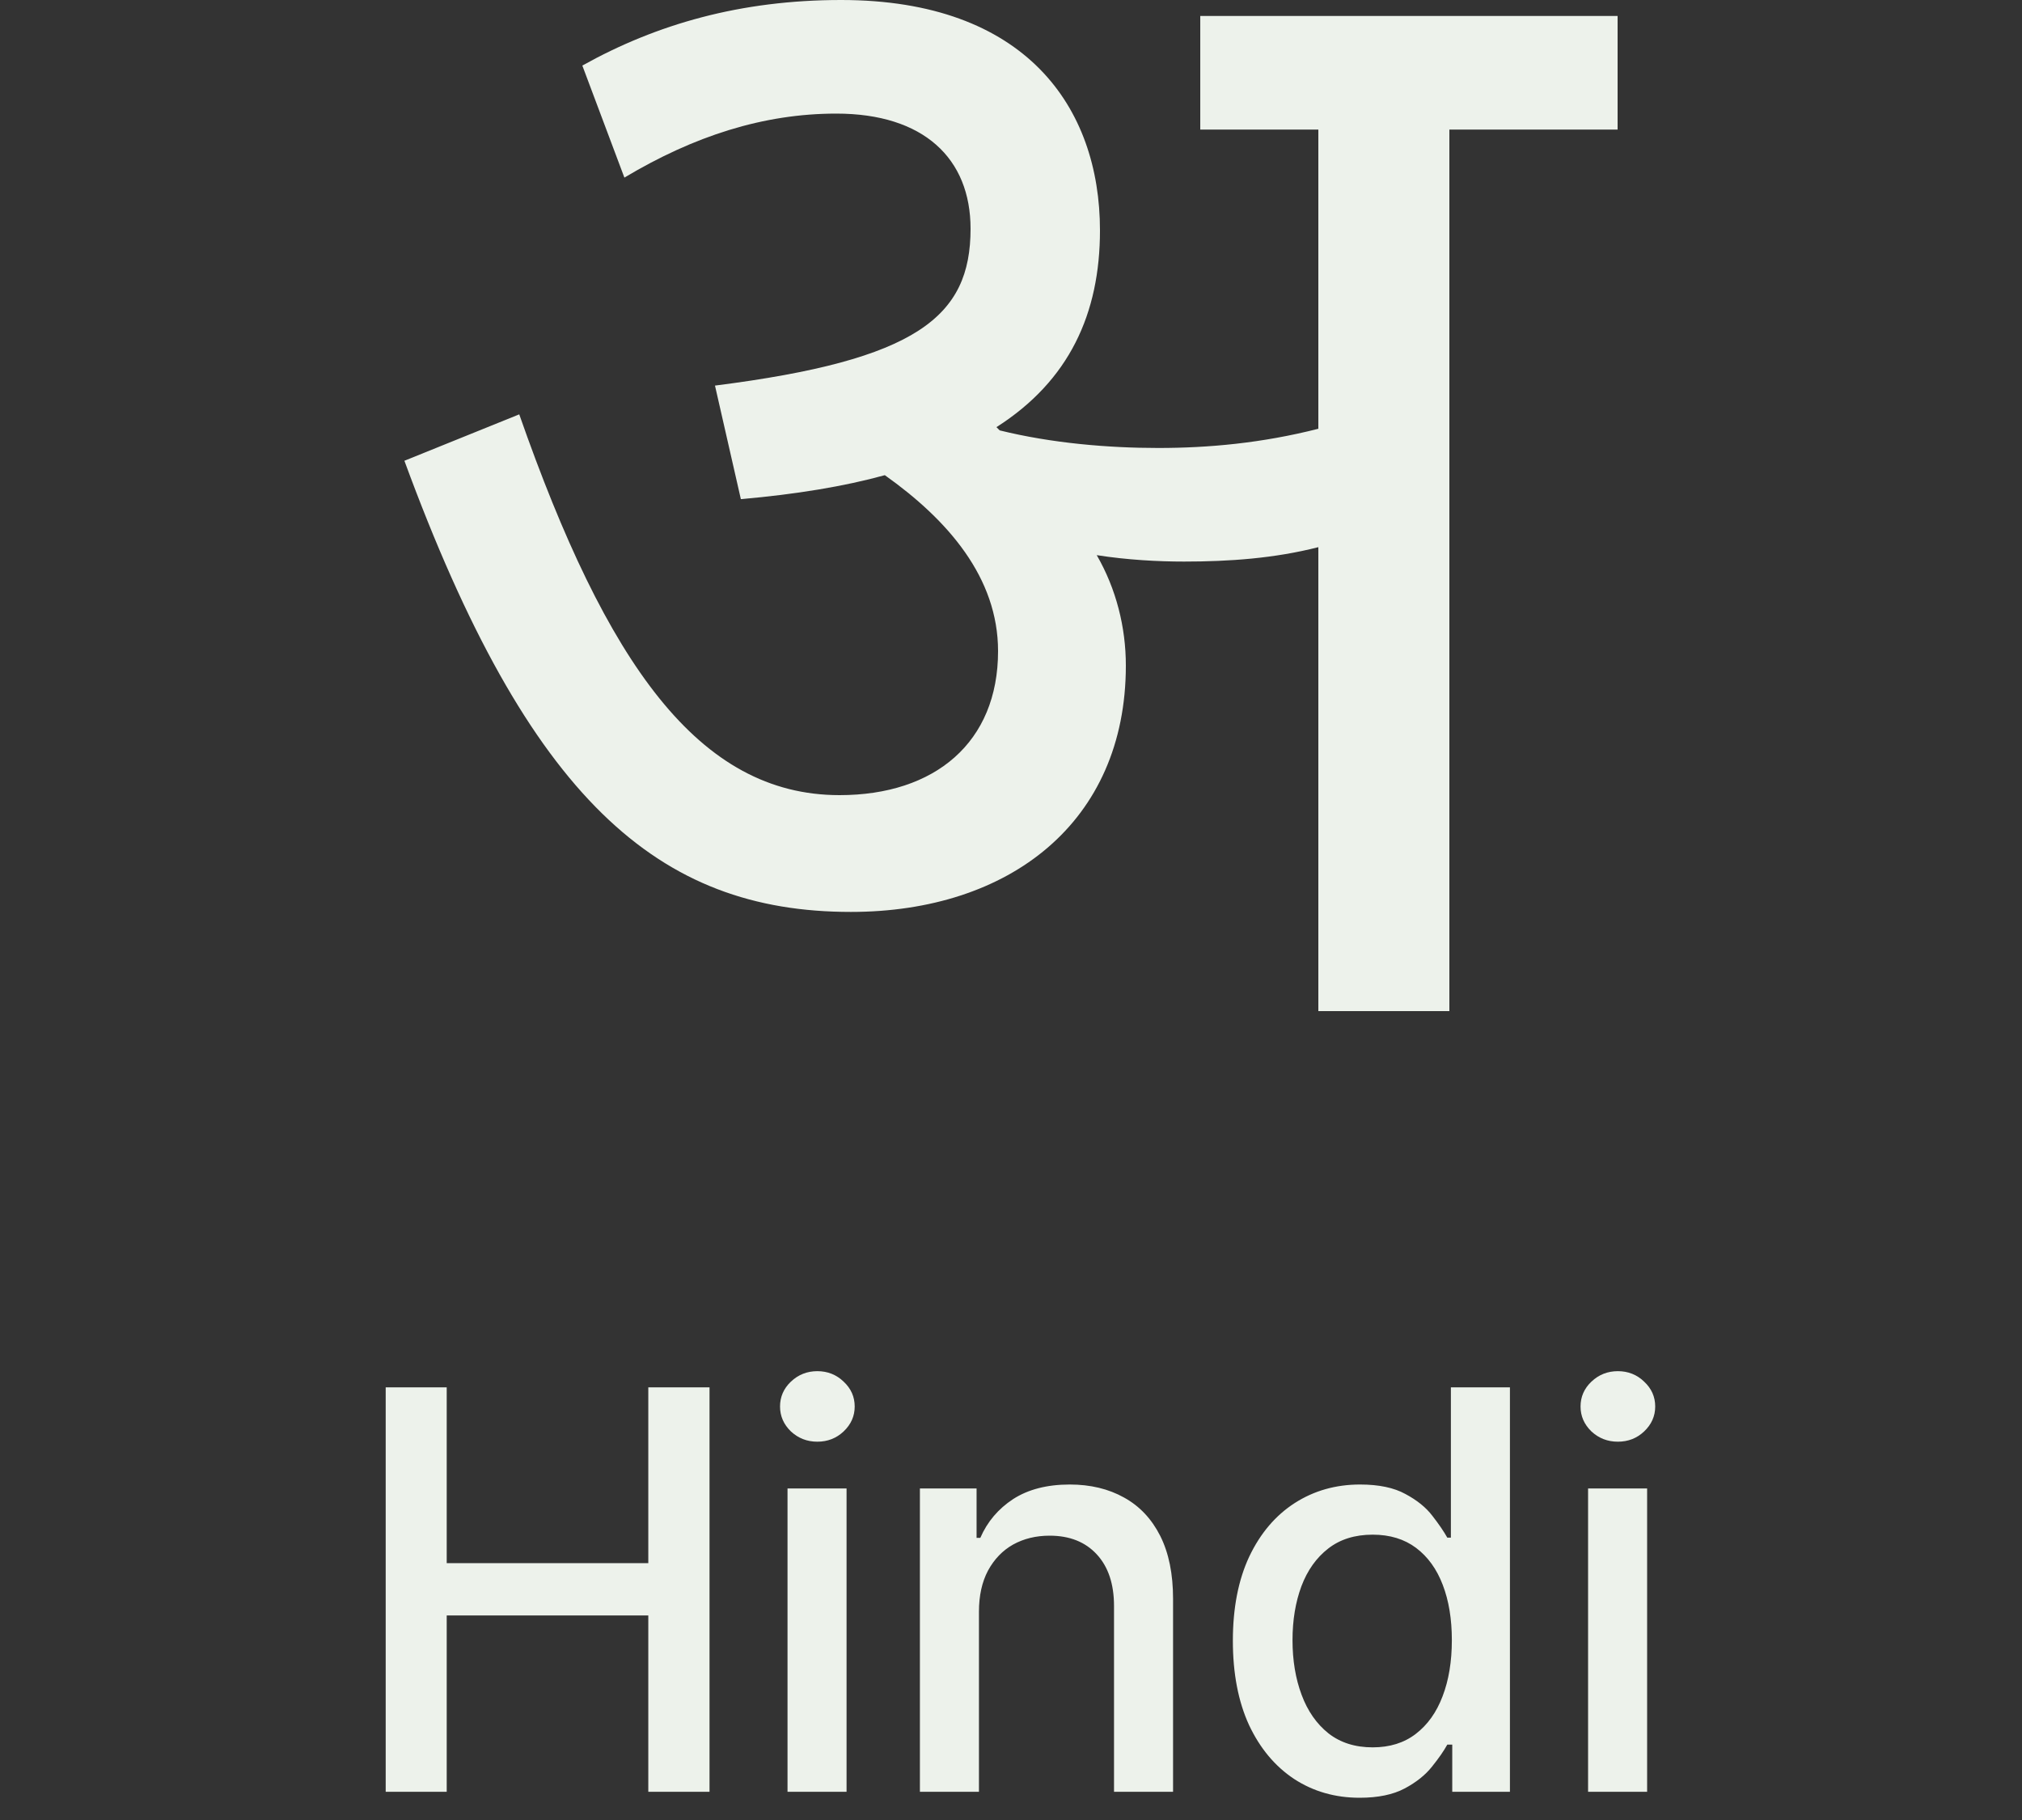 <svg width="40" height="36" viewBox="0 0 40 36" fill="none" xmlns="http://www.w3.org/2000/svg">
<rect x="0" y="0" width="40" height="36" fill="#333333" stroke="none"/>
<path d="M7.63 35.442V27.442H8.837V30.919H12.825V27.442H14.036V35.442H12.825V31.954H8.837V35.442H7.63ZM15.579 35.442V29.442H16.747V35.442H15.579ZM16.169 28.517C15.966 28.517 15.792 28.449 15.646 28.314C15.503 28.175 15.431 28.011 15.431 27.821C15.431 27.629 15.503 27.465 15.646 27.329C15.792 27.191 15.966 27.122 16.169 27.122C16.372 27.122 16.546 27.191 16.689 27.329C16.835 27.465 16.908 27.629 16.908 27.821C16.908 28.011 16.835 28.175 16.689 28.314C16.546 28.449 16.372 28.517 16.169 28.517ZM19.366 31.88V35.442H18.198V29.442H19.319V30.419H19.393C19.531 30.101 19.747 29.846 20.041 29.653C20.338 29.461 20.712 29.364 21.163 29.364C21.571 29.364 21.93 29.45 22.237 29.622C22.544 29.791 22.782 30.044 22.952 30.38C23.121 30.716 23.206 31.131 23.206 31.626V35.442H22.038V31.767C22.038 31.332 21.924 30.992 21.698 30.747C21.471 30.5 21.16 30.376 20.764 30.376C20.493 30.376 20.252 30.435 20.041 30.552C19.833 30.669 19.668 30.841 19.545 31.067C19.426 31.291 19.366 31.562 19.366 31.88ZM26.897 35.56C26.413 35.56 25.98 35.436 25.6 35.188C25.223 34.938 24.926 34.583 24.709 34.122C24.496 33.658 24.389 33.102 24.389 32.454C24.389 31.806 24.497 31.251 24.713 30.79C24.932 30.329 25.232 29.976 25.612 29.731C25.992 29.487 26.423 29.364 26.905 29.364C27.277 29.364 27.577 29.427 27.803 29.552C28.032 29.674 28.209 29.817 28.334 29.981C28.462 30.145 28.561 30.29 28.631 30.415H28.702V27.442H29.87V35.442H28.729V34.509H28.631C28.561 34.636 28.459 34.782 28.327 34.946C28.197 35.11 28.017 35.254 27.788 35.376C27.558 35.498 27.262 35.56 26.897 35.56ZM27.155 34.563C27.491 34.563 27.775 34.475 28.006 34.298C28.241 34.118 28.418 33.87 28.538 33.552C28.66 33.234 28.721 32.864 28.721 32.442C28.721 32.026 28.661 31.661 28.541 31.349C28.422 31.036 28.246 30.793 28.014 30.618C27.782 30.444 27.496 30.356 27.155 30.356C26.803 30.356 26.51 30.448 26.276 30.63C26.041 30.812 25.864 31.061 25.745 31.376C25.628 31.691 25.569 32.047 25.569 32.442C25.569 32.843 25.629 33.204 25.749 33.524C25.868 33.845 26.046 34.099 26.28 34.286C26.517 34.471 26.808 34.563 27.155 34.563ZM31.416 35.442V29.442H32.584V35.442H31.416ZM32.005 28.517C31.802 28.517 31.628 28.449 31.482 28.314C31.339 28.175 31.267 28.011 31.267 27.821C31.267 27.629 31.339 27.465 31.482 27.329C31.628 27.191 31.802 27.122 32.005 27.122C32.209 27.122 32.382 27.191 32.525 27.329C32.671 27.465 32.744 27.629 32.744 27.821C32.744 28.011 32.671 28.175 32.525 28.314C32.382 28.449 32.209 28.517 32.005 28.517Z" fill="#EDF2EB"/>
<path d="M22.272 13.165C22.272 16.266 19.968 18.038 16.832 18.038C13.024 18.038 10.464 15.823 8 9.114L10.272 8.196C12 13.133 13.824 15.728 16.608 15.728C18.496 15.728 19.744 14.684 19.744 12.88C19.744 11.424 18.752 10.285 17.504 9.399C16.704 9.62 15.744 9.778 14.656 9.873L14.144 7.627C18.144 7.12 19.2 6.266 19.2 4.525C19.2 3.133 18.272 2.247 16.544 2.247C15.104 2.247 13.728 2.69 12.352 3.513L11.52 1.297C12.992 0.475 14.656 0 16.64 0C20.288 0 21.76 2.12 21.76 4.557C21.76 6.203 21.152 7.532 19.712 8.449L19.776 8.513C20.8 8.766 21.92 8.861 22.912 8.861C23.904 8.861 24.96 8.766 26.08 8.481V2.563H23.744V0.316H32V2.563H28.672V20H26.08V10.823C25.216 11.044 24.32 11.108 23.424 11.108C22.912 11.108 22.304 11.076 21.696 10.981C22.08 11.646 22.272 12.405 22.272 13.165Z" fill="#EDF2EB"/>
</svg>
